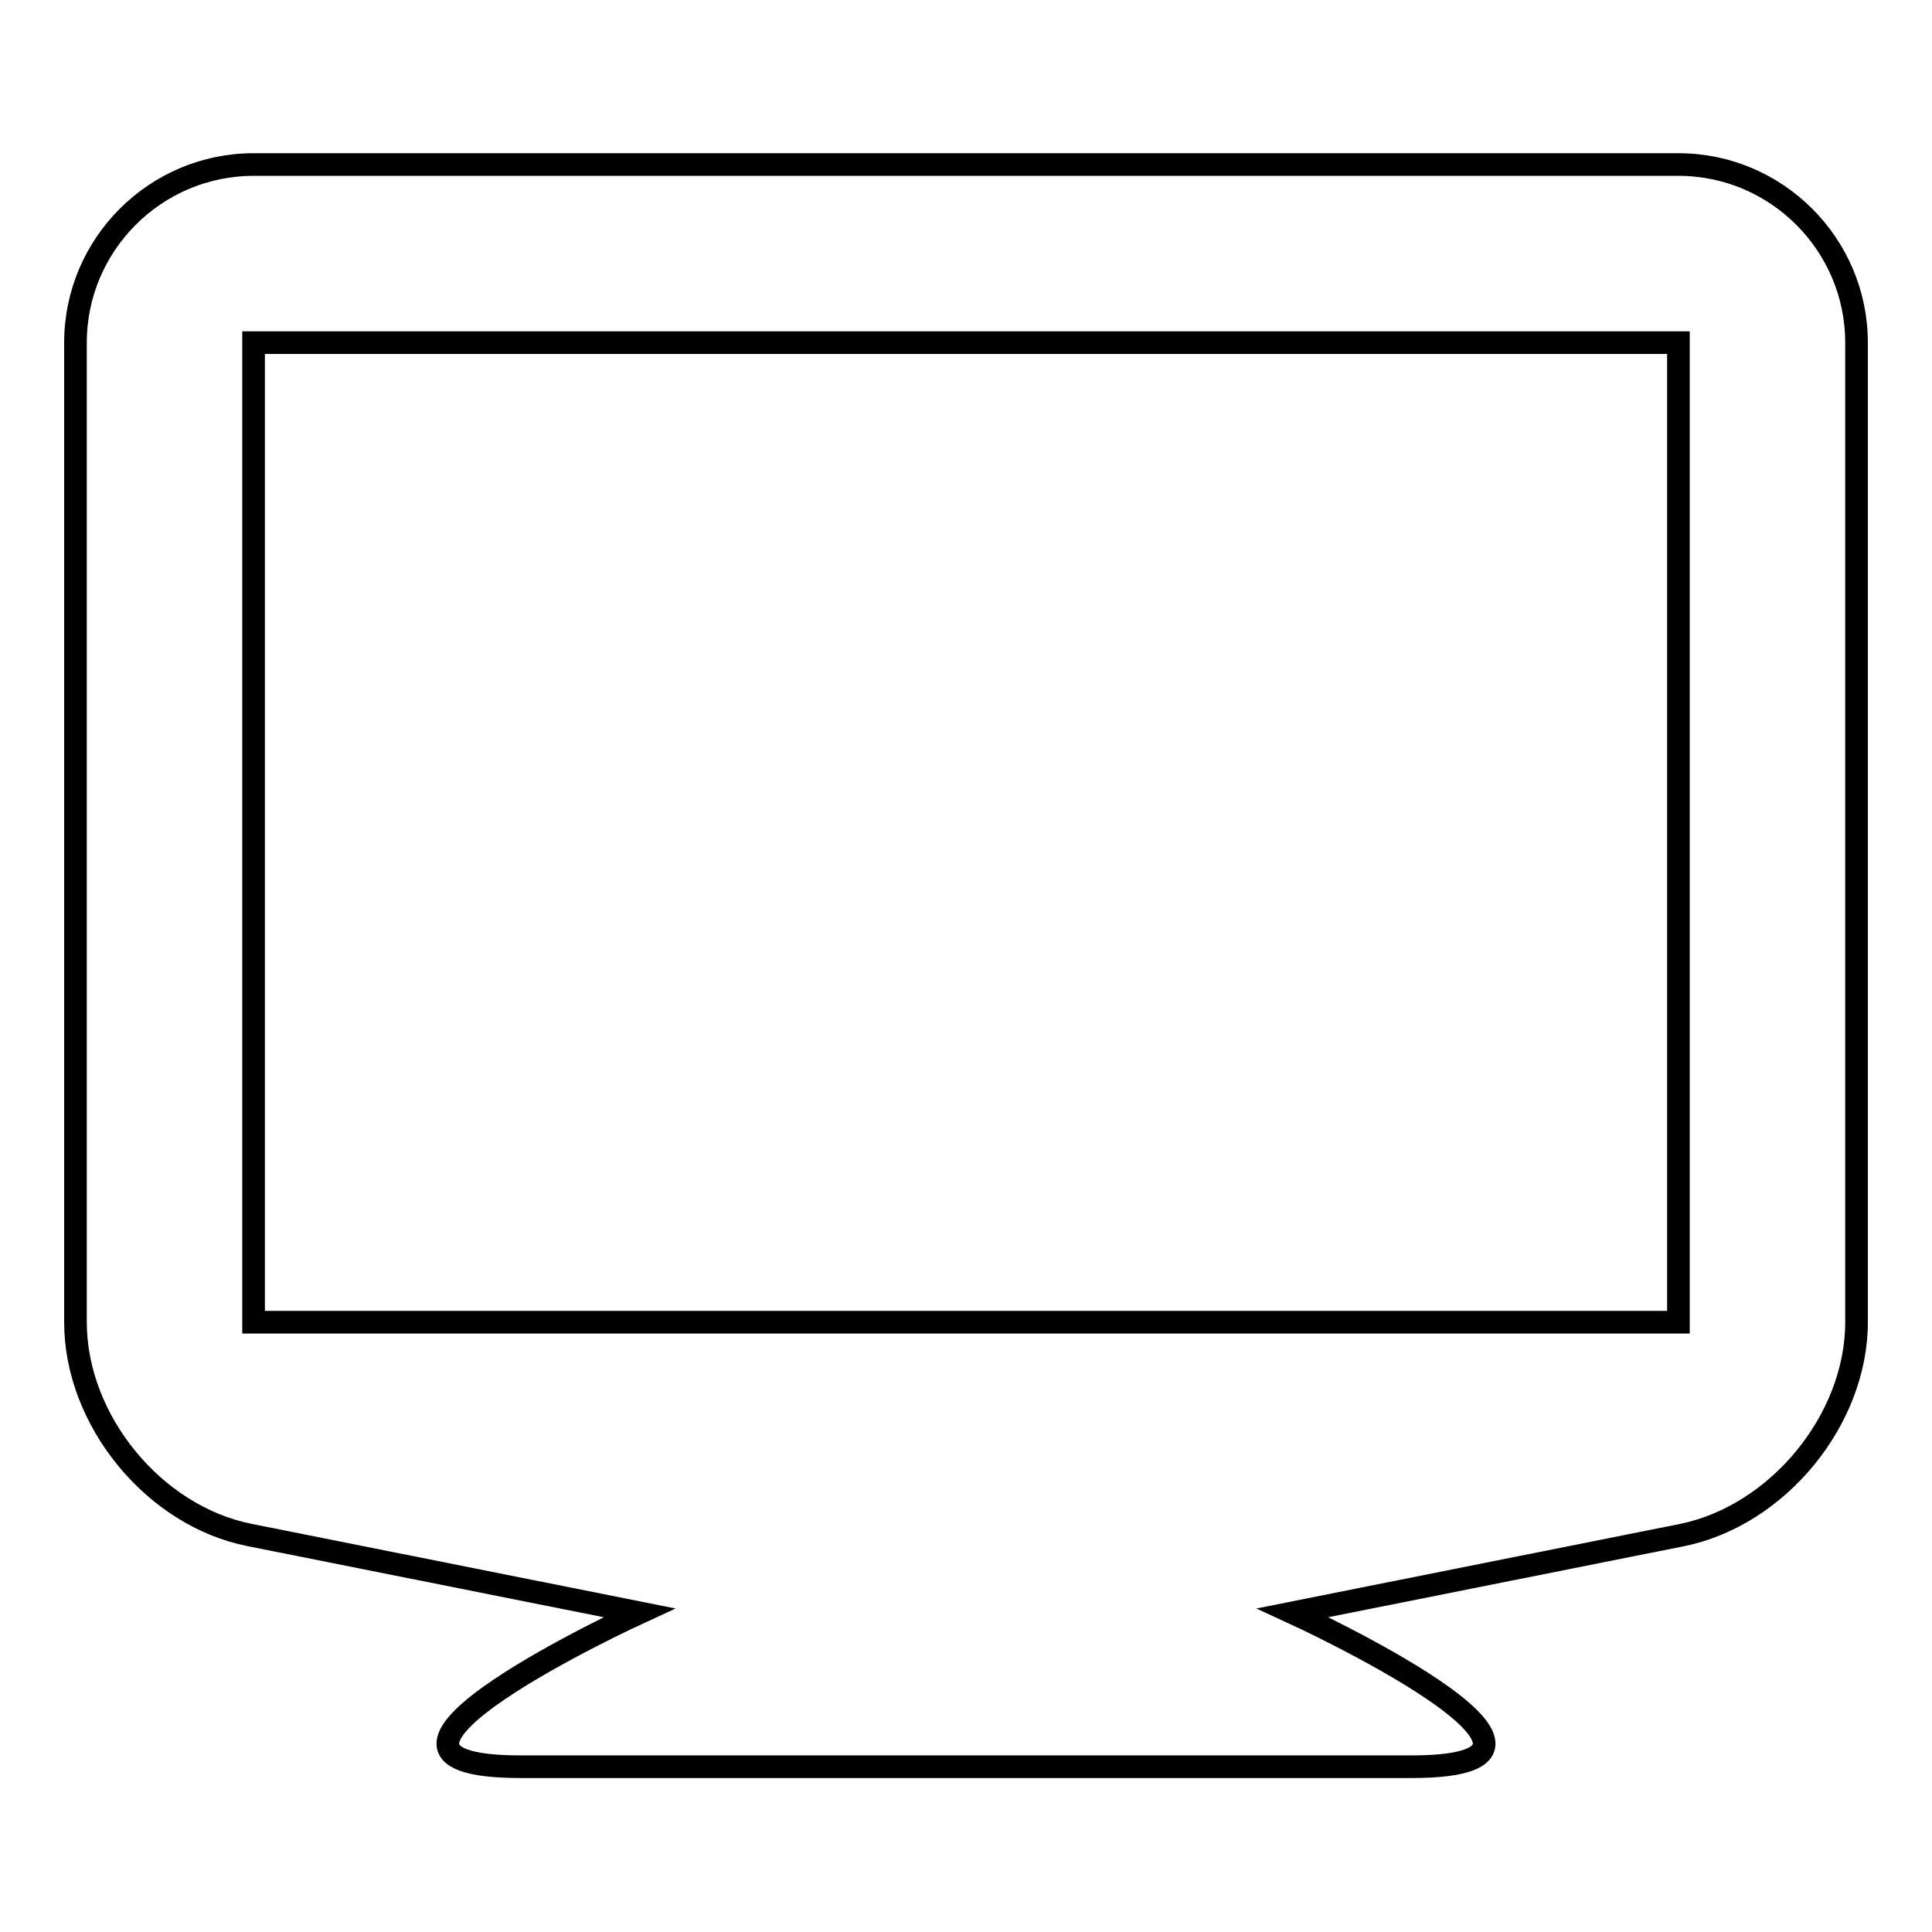 <?xml version="1.0" encoding="utf-8"?>
<!-- Svg Vector Icons : http://www.onlinewebfonts.com/icon -->
<!DOCTYPE svg PUBLIC "-//W3C//DTD SVG 1.1//EN" "http://www.w3.org/Graphics/SVG/1.1/DTD/svg11.dtd">
<svg version="1.1" xmlns="http://www.w3.org/2000/svg" xmlns:xlink="http://www.w3.org/1999/xlink" x="0px" y="0px" viewBox="0 0 256 256" enable-background="new 0 0 256 256" xml:space="preserve">
<g><g><g><path stroke-width="3" fill-opacity="0" stroke="#000000"  d="M222.4,21.8H33.6c-13,0-23.6,10.6-23.6,23.6v129.8c0,13,10.4,25.7,23.1,28.2l51.6,10.3c0,0-44.4,20.4-15.7,20.4h118c28.7,0-15.7-20.4-15.7-20.4l51.6-10.3c12.7-2.6,23.1-15.3,23.1-28.2V45.4C246,32.4,235.4,21.8,222.4,21.8L222.4,21.8z M222.4,175.2H33.6V45.4h188.8V175.2z"/></g></g></g>
</svg>